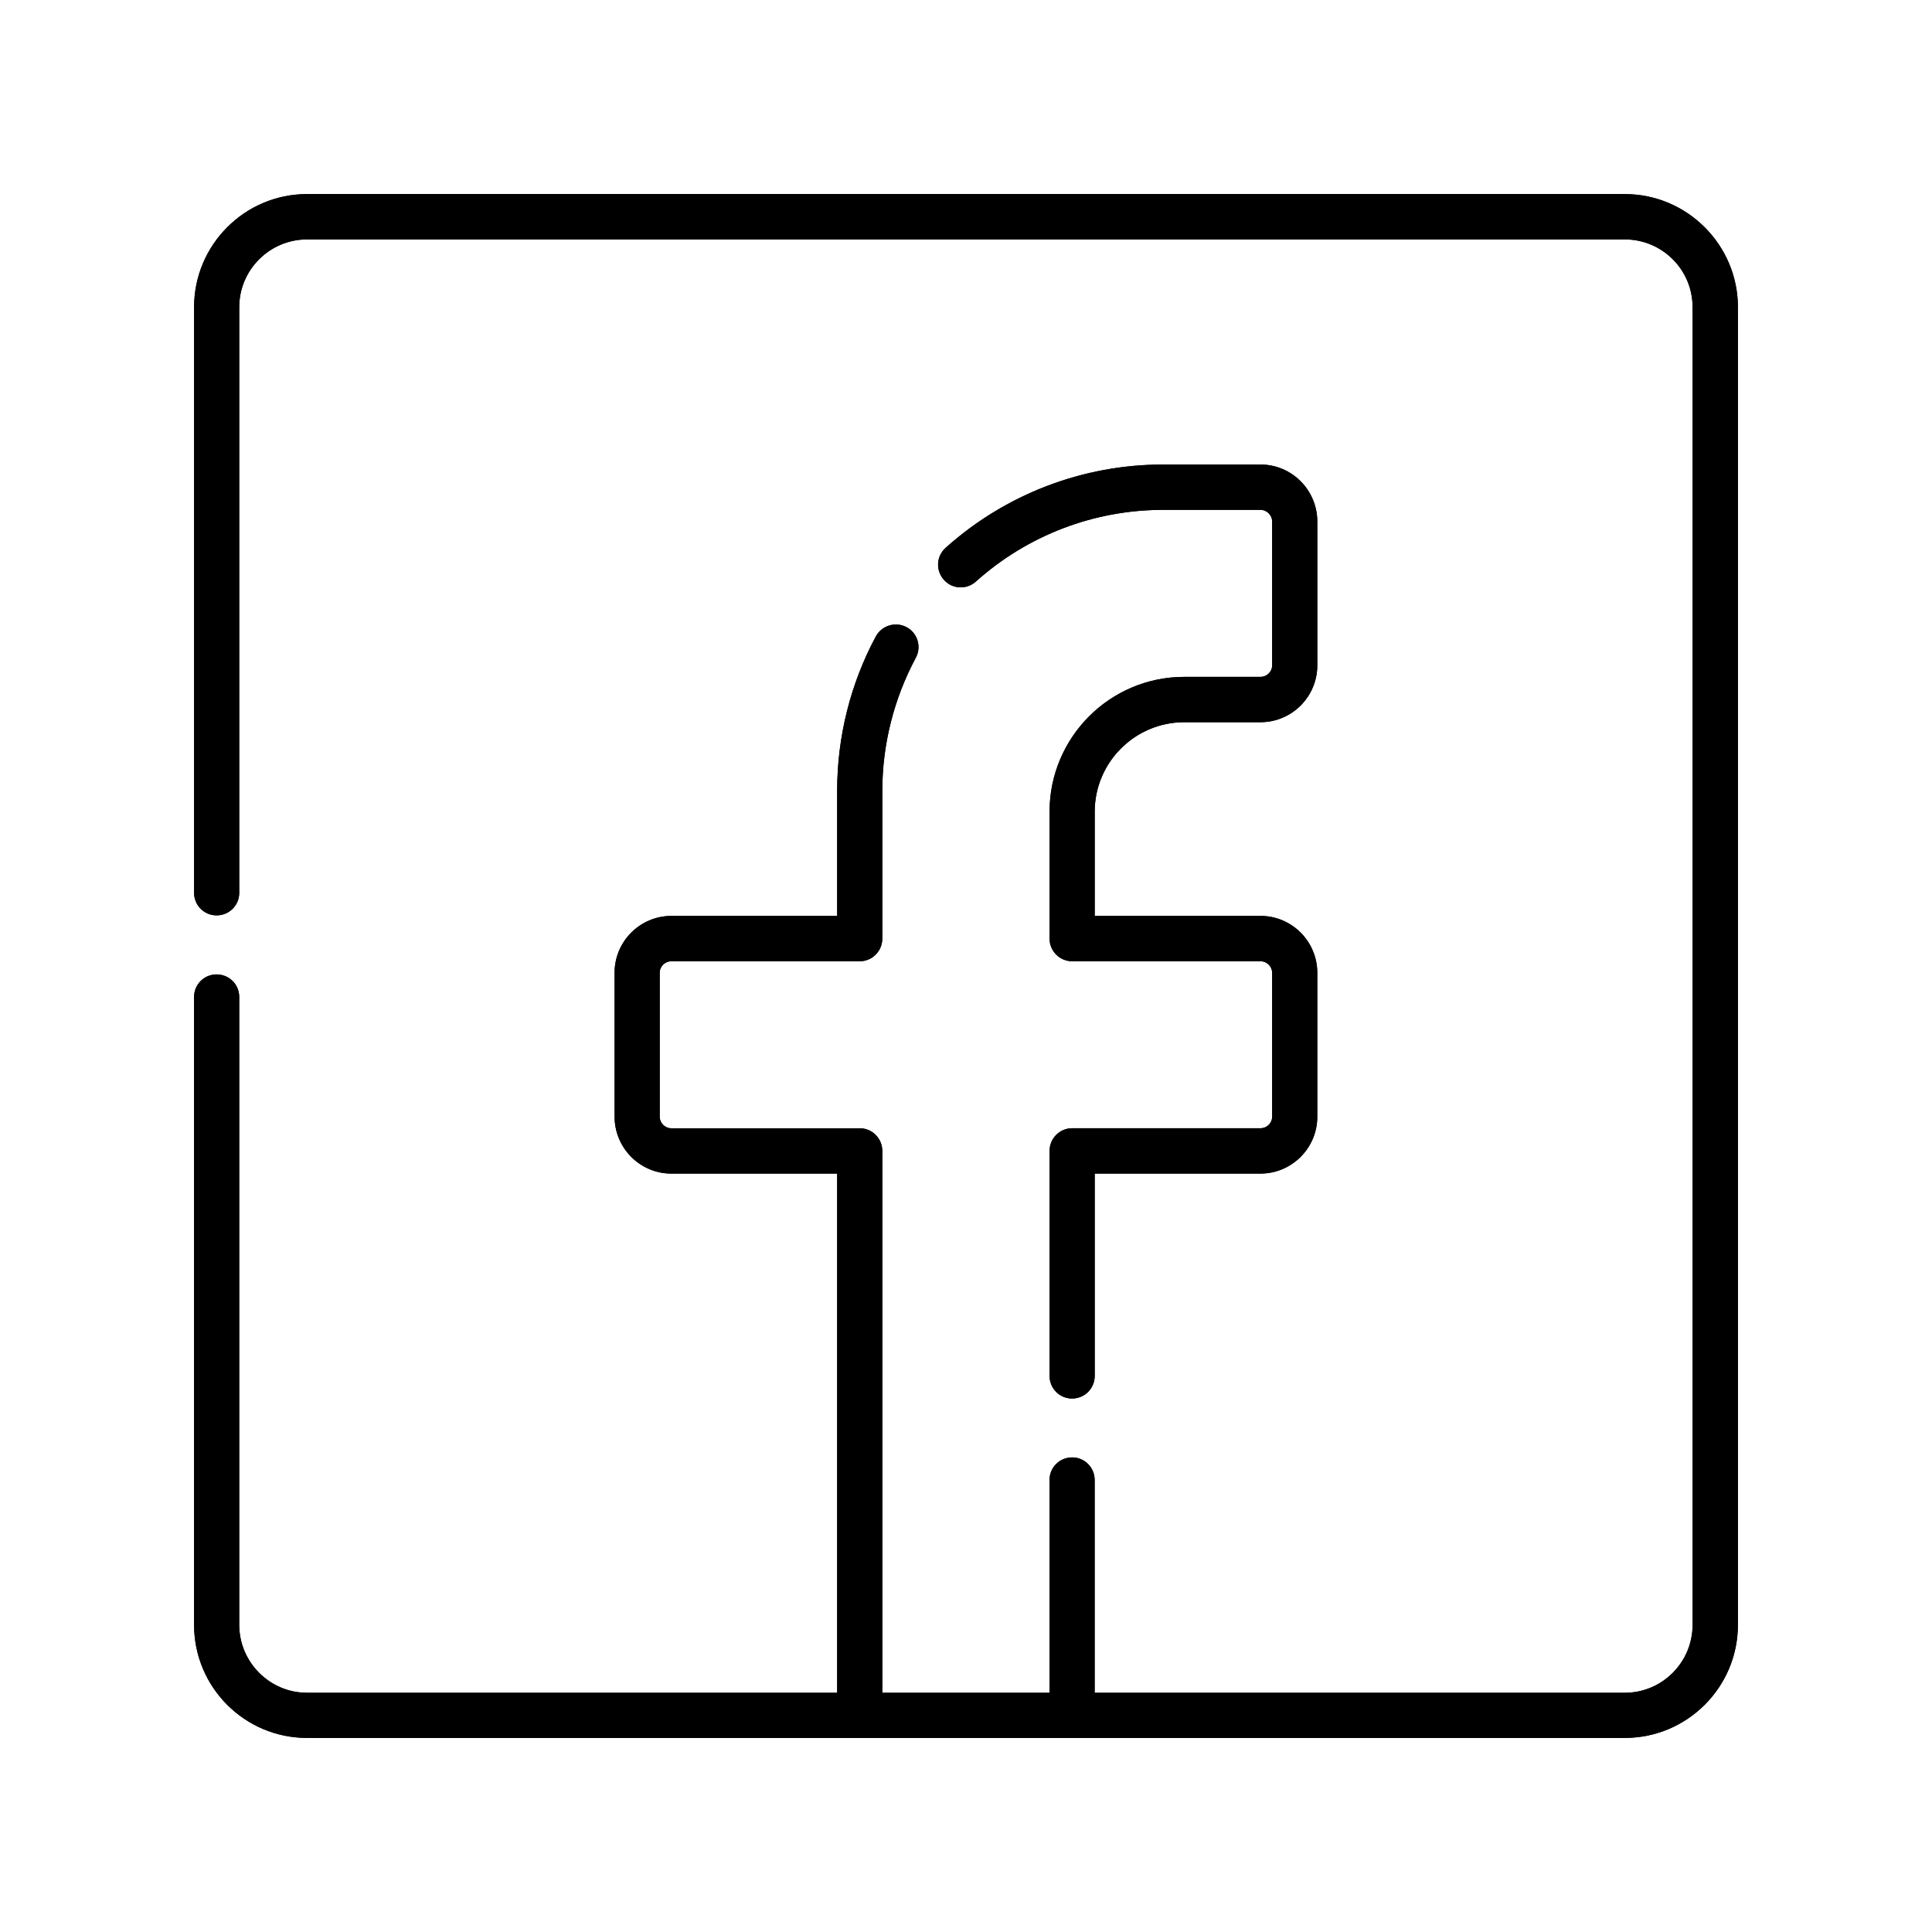 <?xml version="1.0" encoding="utf-8"?>
<!-- Generator: Adobe Illustrator 23.1.1, SVG Export Plug-In . SVG Version: 6.00 Build 0)  -->
<svg version="1.1" id="Camada_1" xmlns="http://www.w3.org/2000/svg" xmlns:xlink="http://www.w3.org/1999/xlink" x="0px" y="0px"
	 viewBox="0 0 512 512" style="enable-background:new 0 0 512 512;" xml:space="preserve">
<g>
	<path d="M313.839,191.391h20.195c8.33,0,15.062-6.78,15.062-15.061v-38.114c0-8.33-6.732-15.11-15.062-15.11H308.27
		c-21.309,0-41.795,7.846-57.68,22.084c-2.47,2.228-2.663,6.005-0.435,8.475c2.179,2.47,5.957,2.664,8.426,0.484
		c13.706-12.301,31.334-19.033,49.688-19.033h25.764c1.695,0,3.099,1.404,3.099,3.099v38.114c0,1.695-1.404,3.051-3.099,3.051
		h-20.195c-19.711,0-35.693,16.03-35.693,35.741v33.61c0,3.293,2.664,6.005,5.957,6.005h49.931c1.695,0,3.099,1.404,3.099,3.051
		v38.162c0,1.695-1.404,3.051-3.099,3.051h-49.931c-3.293,0-5.957,2.712-5.957,6.005v59.616c0,3.341,2.664,6.005,5.957,6.005
		c3.342,0,6.006-2.664,6.006-6.005v-53.611h43.925c8.33,0,15.062-6.78,15.062-15.061v-38.162c0-8.281-6.732-15.062-15.062-15.062
		h-43.925v-27.605C290.109,202.045,300.763,191.391,313.839,191.391"/>
	<path d="M313.839,191.391h20.195c8.33,0,15.062-6.78,15.062-15.061v-38.114c0-8.33-6.732-15.11-15.062-15.11H308.27
		c-21.309,0-41.795,7.846-57.68,22.084c-2.47,2.228-2.663,6.005-0.435,8.475c2.179,2.47,5.957,2.664,8.426,0.484
		c13.706-12.301,31.334-19.033,49.688-19.033h25.764c1.695,0,3.099,1.404,3.099,3.099v38.114c0,1.695-1.404,3.051-3.099,3.051
		h-20.195c-19.711,0-35.693,16.03-35.693,35.741v33.61c0,3.293,2.664,6.005,5.957,6.005h49.931c1.695,0,3.099,1.404,3.099,3.051
		v38.162c0,1.695-1.404,3.051-3.099,3.051h-49.931c-3.293,0-5.957,2.712-5.957,6.005v59.616c0,3.341,2.664,6.005,5.957,6.005
		c3.342,0,6.006-2.664,6.006-6.005v-53.611h43.925c8.33,0,15.062-6.78,15.062-15.061v-38.162c0-8.281-6.732-15.062-15.062-15.062
		h-43.925v-27.605C290.109,202.045,300.763,191.391,313.839,191.391z"/>
	<path d="M430.588,51.435H81.364c-16.514,0-29.929,13.463-29.929,29.978v155.215c0,3.293,2.664,5.957,5.957,5.957
		c3.342,0,6.006-2.664,6.006-5.957V81.413c0-9.928,8.087-17.967,17.967-17.967h349.223c9.927,0,17.967,8.039,17.967,17.967v349.174
		c0,9.928-8.039,18.016-17.967,18.016H290.095v-56.371c0-3.342-2.664-6.005-5.957-6.005c-3.342,0-6.006,2.664-6.006,6.005v56.371
		H233.82V305.01c0-3.293-2.664-6.005-5.957-6.005h-49.931c-1.695,0-3.099-1.356-3.099-3.1v-38.114c0-1.695,1.404-3.051,3.099-3.051
		h49.931c3.293,0,5.957-2.712,5.957-6.005v-39.179c0-12.301,3.099-24.457,8.862-35.208c1.598-2.954,0.484-6.586-2.422-8.136
		c-2.906-1.55-6.538-0.484-8.136,2.421c-6.732,12.495-10.267,26.636-10.267,40.923v33.174h-43.925
		c-8.33,0-15.061,6.78-15.061,15.061v38.114c0,8.33,6.731,15.11,15.061,15.11h43.925v137.587H81.364
		c-9.879,0-17.967-8.088-17.967-18.016V264.185c0-3.293-2.664-5.957-6.006-5.957c-3.293,0-5.957,2.664-5.957,5.957v166.403
		c0,16.563,13.415,29.978,29.929,29.978h349.223c16.514,0,29.977-13.415,29.977-29.978V81.413
		C460.565,64.899,447.101,51.435,430.588,51.435"/>
	<path d="M430.588,51.435H81.364c-16.514,0-29.929,13.463-29.929,29.978v155.215c0,3.293,2.664,5.957,5.957,5.957
		c3.342,0,6.006-2.664,6.006-5.957V81.413c0-9.928,8.087-17.967,17.967-17.967h349.223c9.927,0,17.967,8.039,17.967,17.967v349.174
		c0,9.928-8.039,18.016-17.967,18.016H290.095v-56.371c0-3.342-2.664-6.005-5.957-6.005c-3.342,0-6.006,2.664-6.006,6.005v56.371
		H233.82V305.01c0-3.293-2.664-6.005-5.957-6.005h-49.931c-1.695,0-3.099-1.356-3.099-3.1v-38.114c0-1.695,1.404-3.051,3.099-3.051
		h49.931c3.293,0,5.957-2.712,5.957-6.005v-39.179c0-12.301,3.099-24.457,8.862-35.208c1.598-2.954,0.484-6.586-2.422-8.136
		c-2.906-1.55-6.538-0.484-8.136,2.421c-6.732,12.495-10.267,26.636-10.267,40.923v33.174h-43.925
		c-8.33,0-15.061,6.78-15.061,15.061v38.114c0,8.33,6.731,15.11,15.061,15.11h43.925v137.587H81.364
		c-9.879,0-17.967-8.088-17.967-18.016V264.185c0-3.293-2.664-5.957-6.006-5.957c-3.293,0-5.957,2.664-5.957,5.957v166.403
		c0,16.563,13.415,29.978,29.929,29.978h349.223c16.514,0,29.977-13.415,29.977-29.978V81.413
		C460.565,64.899,447.101,51.435,430.588,51.435z"/>
</g>
</svg>
